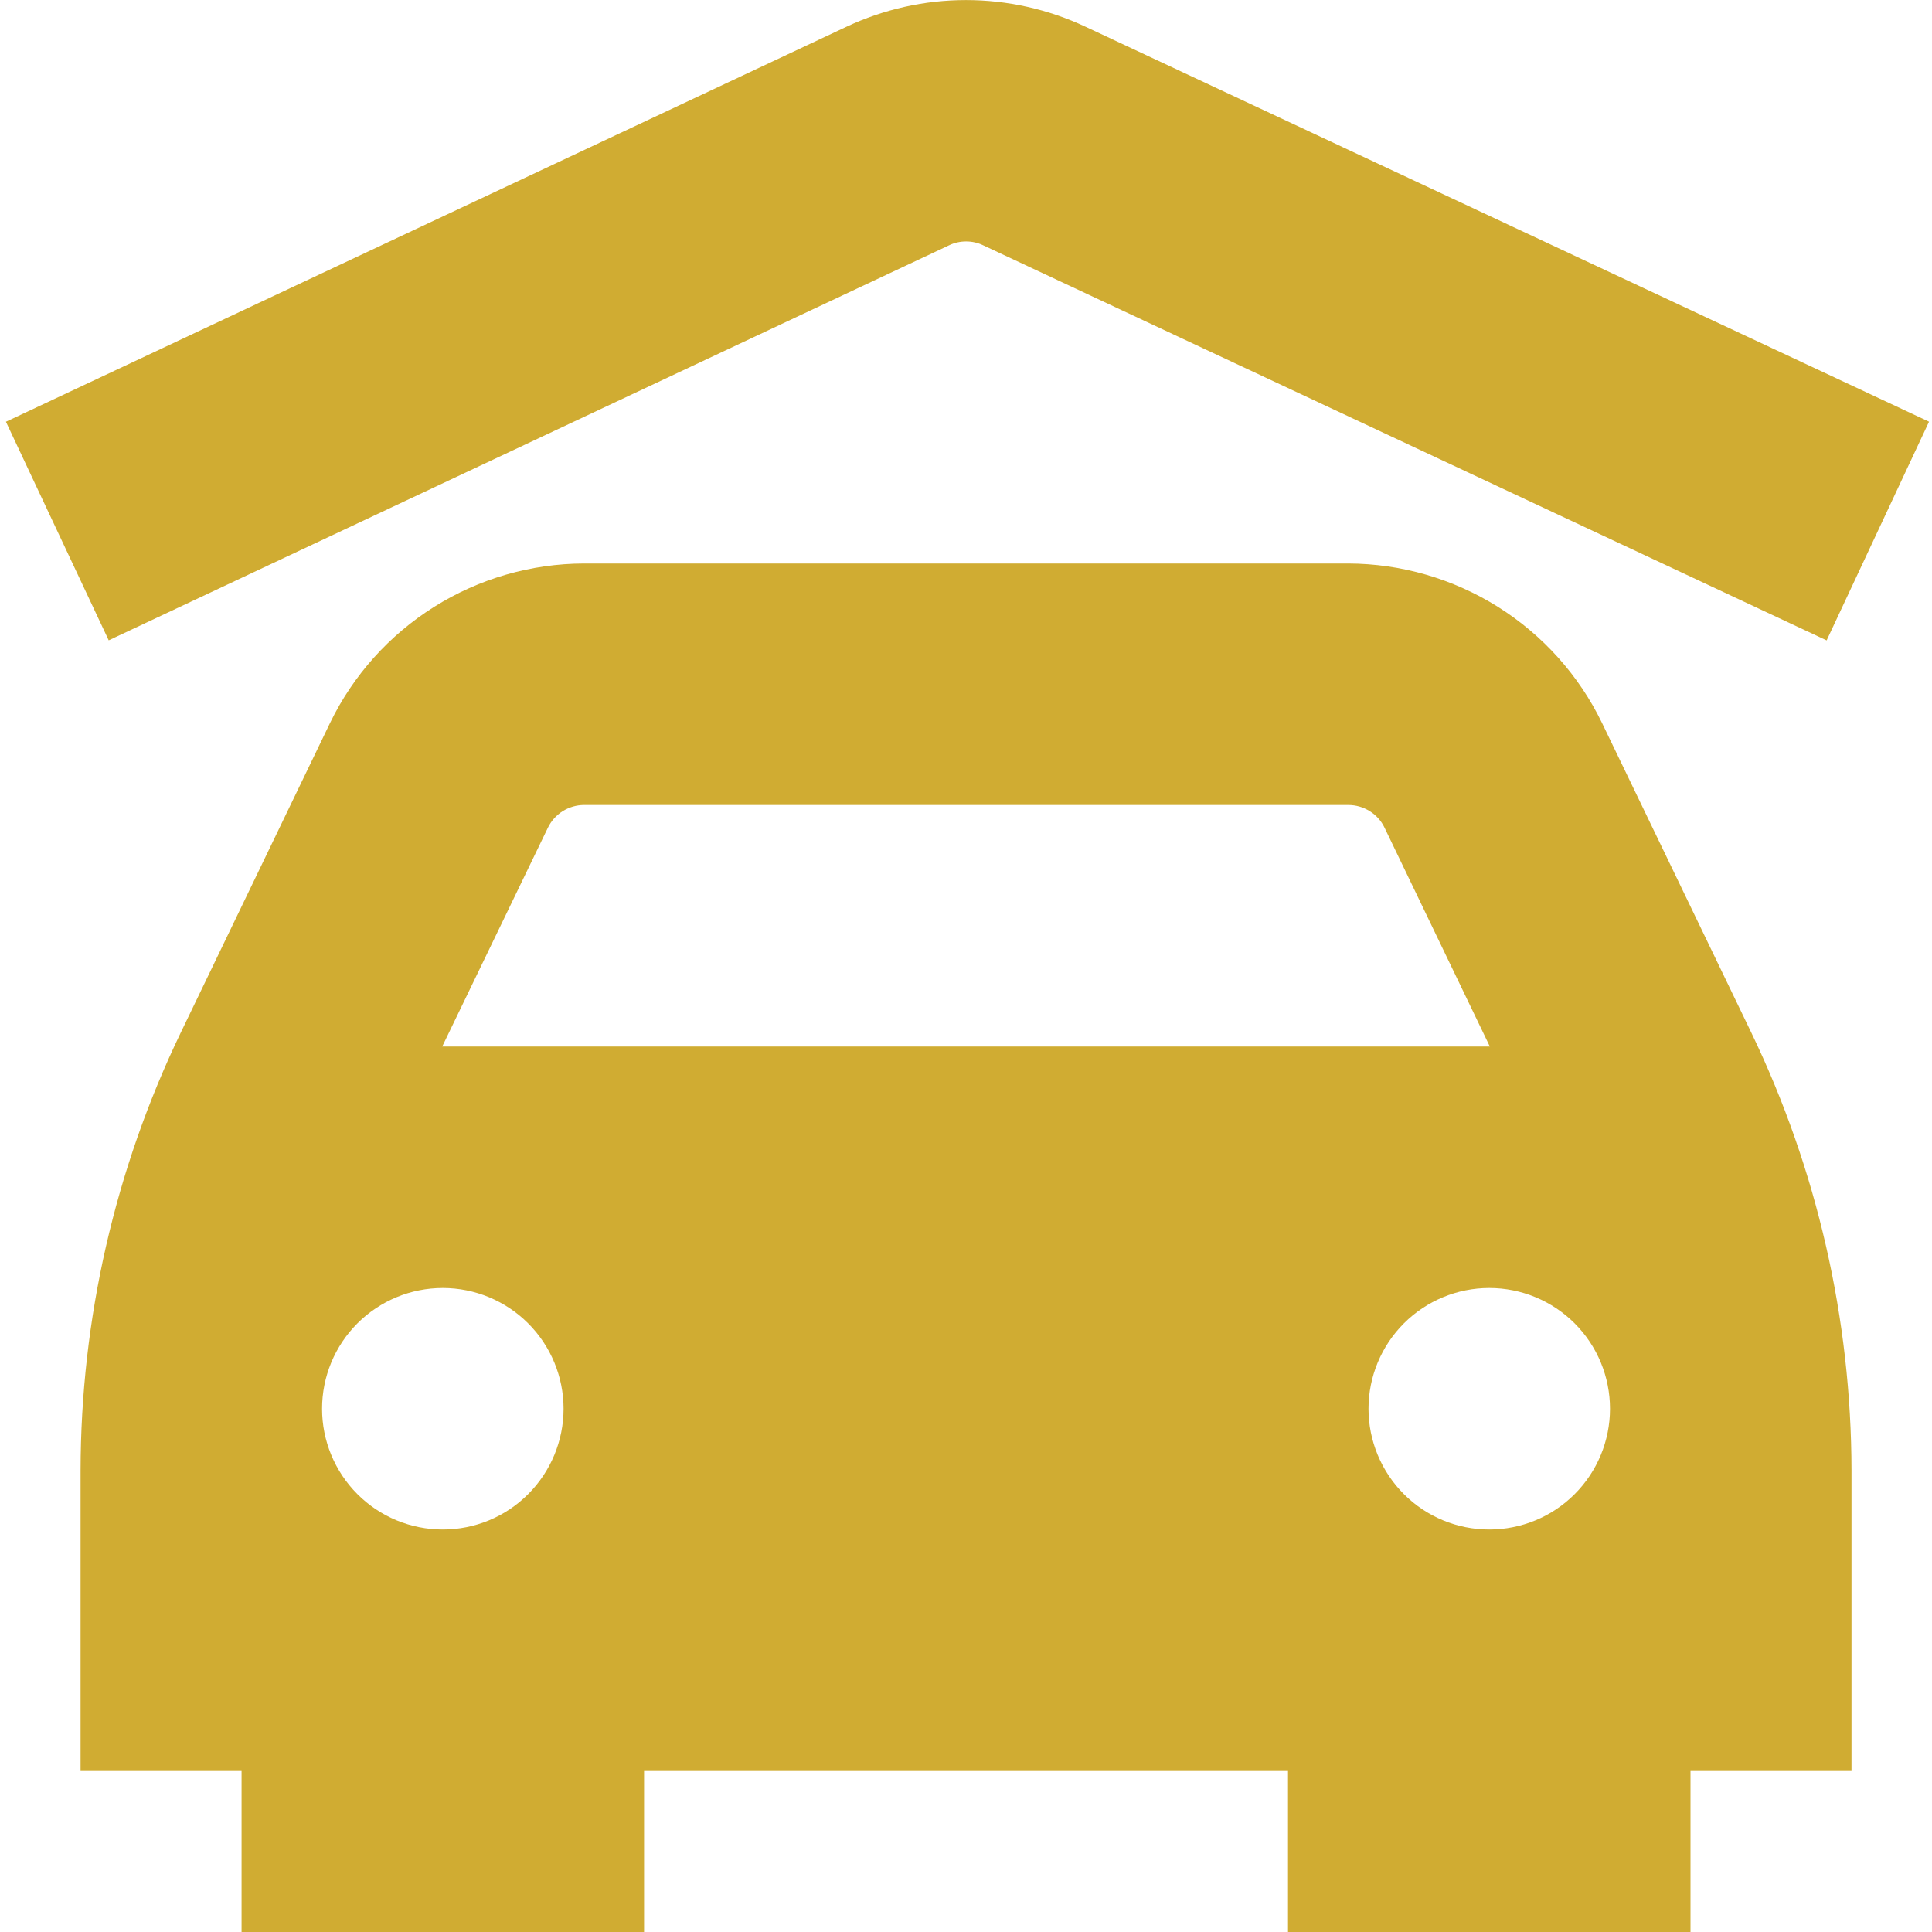 <svg width="30" height="30" viewBox="0 0 30 30" fill="none" xmlns="http://www.w3.org/2000/svg">
<path d="M1.688 9.943L0.092 6.549L13.142 0.416C13.723 0.143 14.357 0.001 15 0.001C15.642 0.001 16.277 0.143 16.858 0.416L29.954 6.548L28.364 9.944L15.267 3.809C15.184 3.769 15.094 3.749 15.002 3.749C14.91 3.749 14.819 3.769 14.737 3.809L1.688 9.943ZM27.197 16.04C28.216 18.16 28.747 20.482 28.75 22.834V27.5H26.25V30H20V27.5H10.001V30H3.751V27.5H1.251V22.834C1.254 20.482 1.785 18.16 2.804 16.04L5.126 11.224C5.485 10.484 6.046 9.859 6.743 9.422C7.44 8.985 8.246 8.752 9.069 8.75H20.932C21.755 8.752 22.561 8.985 23.258 9.422C23.955 9.859 24.516 10.484 24.875 11.224L27.197 16.04ZM6.876 20C6.378 20 5.901 20.198 5.55 20.549C5.198 20.901 5.001 21.378 5.001 21.875C5.001 22.372 5.198 22.849 5.55 23.201C5.901 23.553 6.378 23.75 6.876 23.75C7.373 23.75 7.85 23.553 8.201 23.201C8.553 22.849 8.751 22.372 8.751 21.875C8.751 21.378 8.553 20.901 8.201 20.549C7.85 20.198 7.373 20 6.876 20ZM23.134 16.25L21.5 12.854C21.45 12.748 21.37 12.659 21.27 12.596C21.171 12.534 21.056 12.5 20.938 12.5H9.069C8.952 12.5 8.837 12.534 8.737 12.596C8.638 12.659 8.558 12.748 8.507 12.854L6.867 16.25H23.134ZM23.125 20C22.628 20 22.151 20.198 21.8 20.549C21.448 20.901 21.25 21.378 21.25 21.875C21.25 22.372 21.448 22.849 21.8 23.201C22.151 23.553 22.628 23.75 23.125 23.75C23.623 23.75 24.1 23.553 24.451 23.201C24.803 22.849 25 22.372 25 21.875C25 21.378 24.803 20.901 24.451 20.549C24.1 20.198 23.623 20 23.125 20Z" fill="#D0AC32"/>
</svg>
